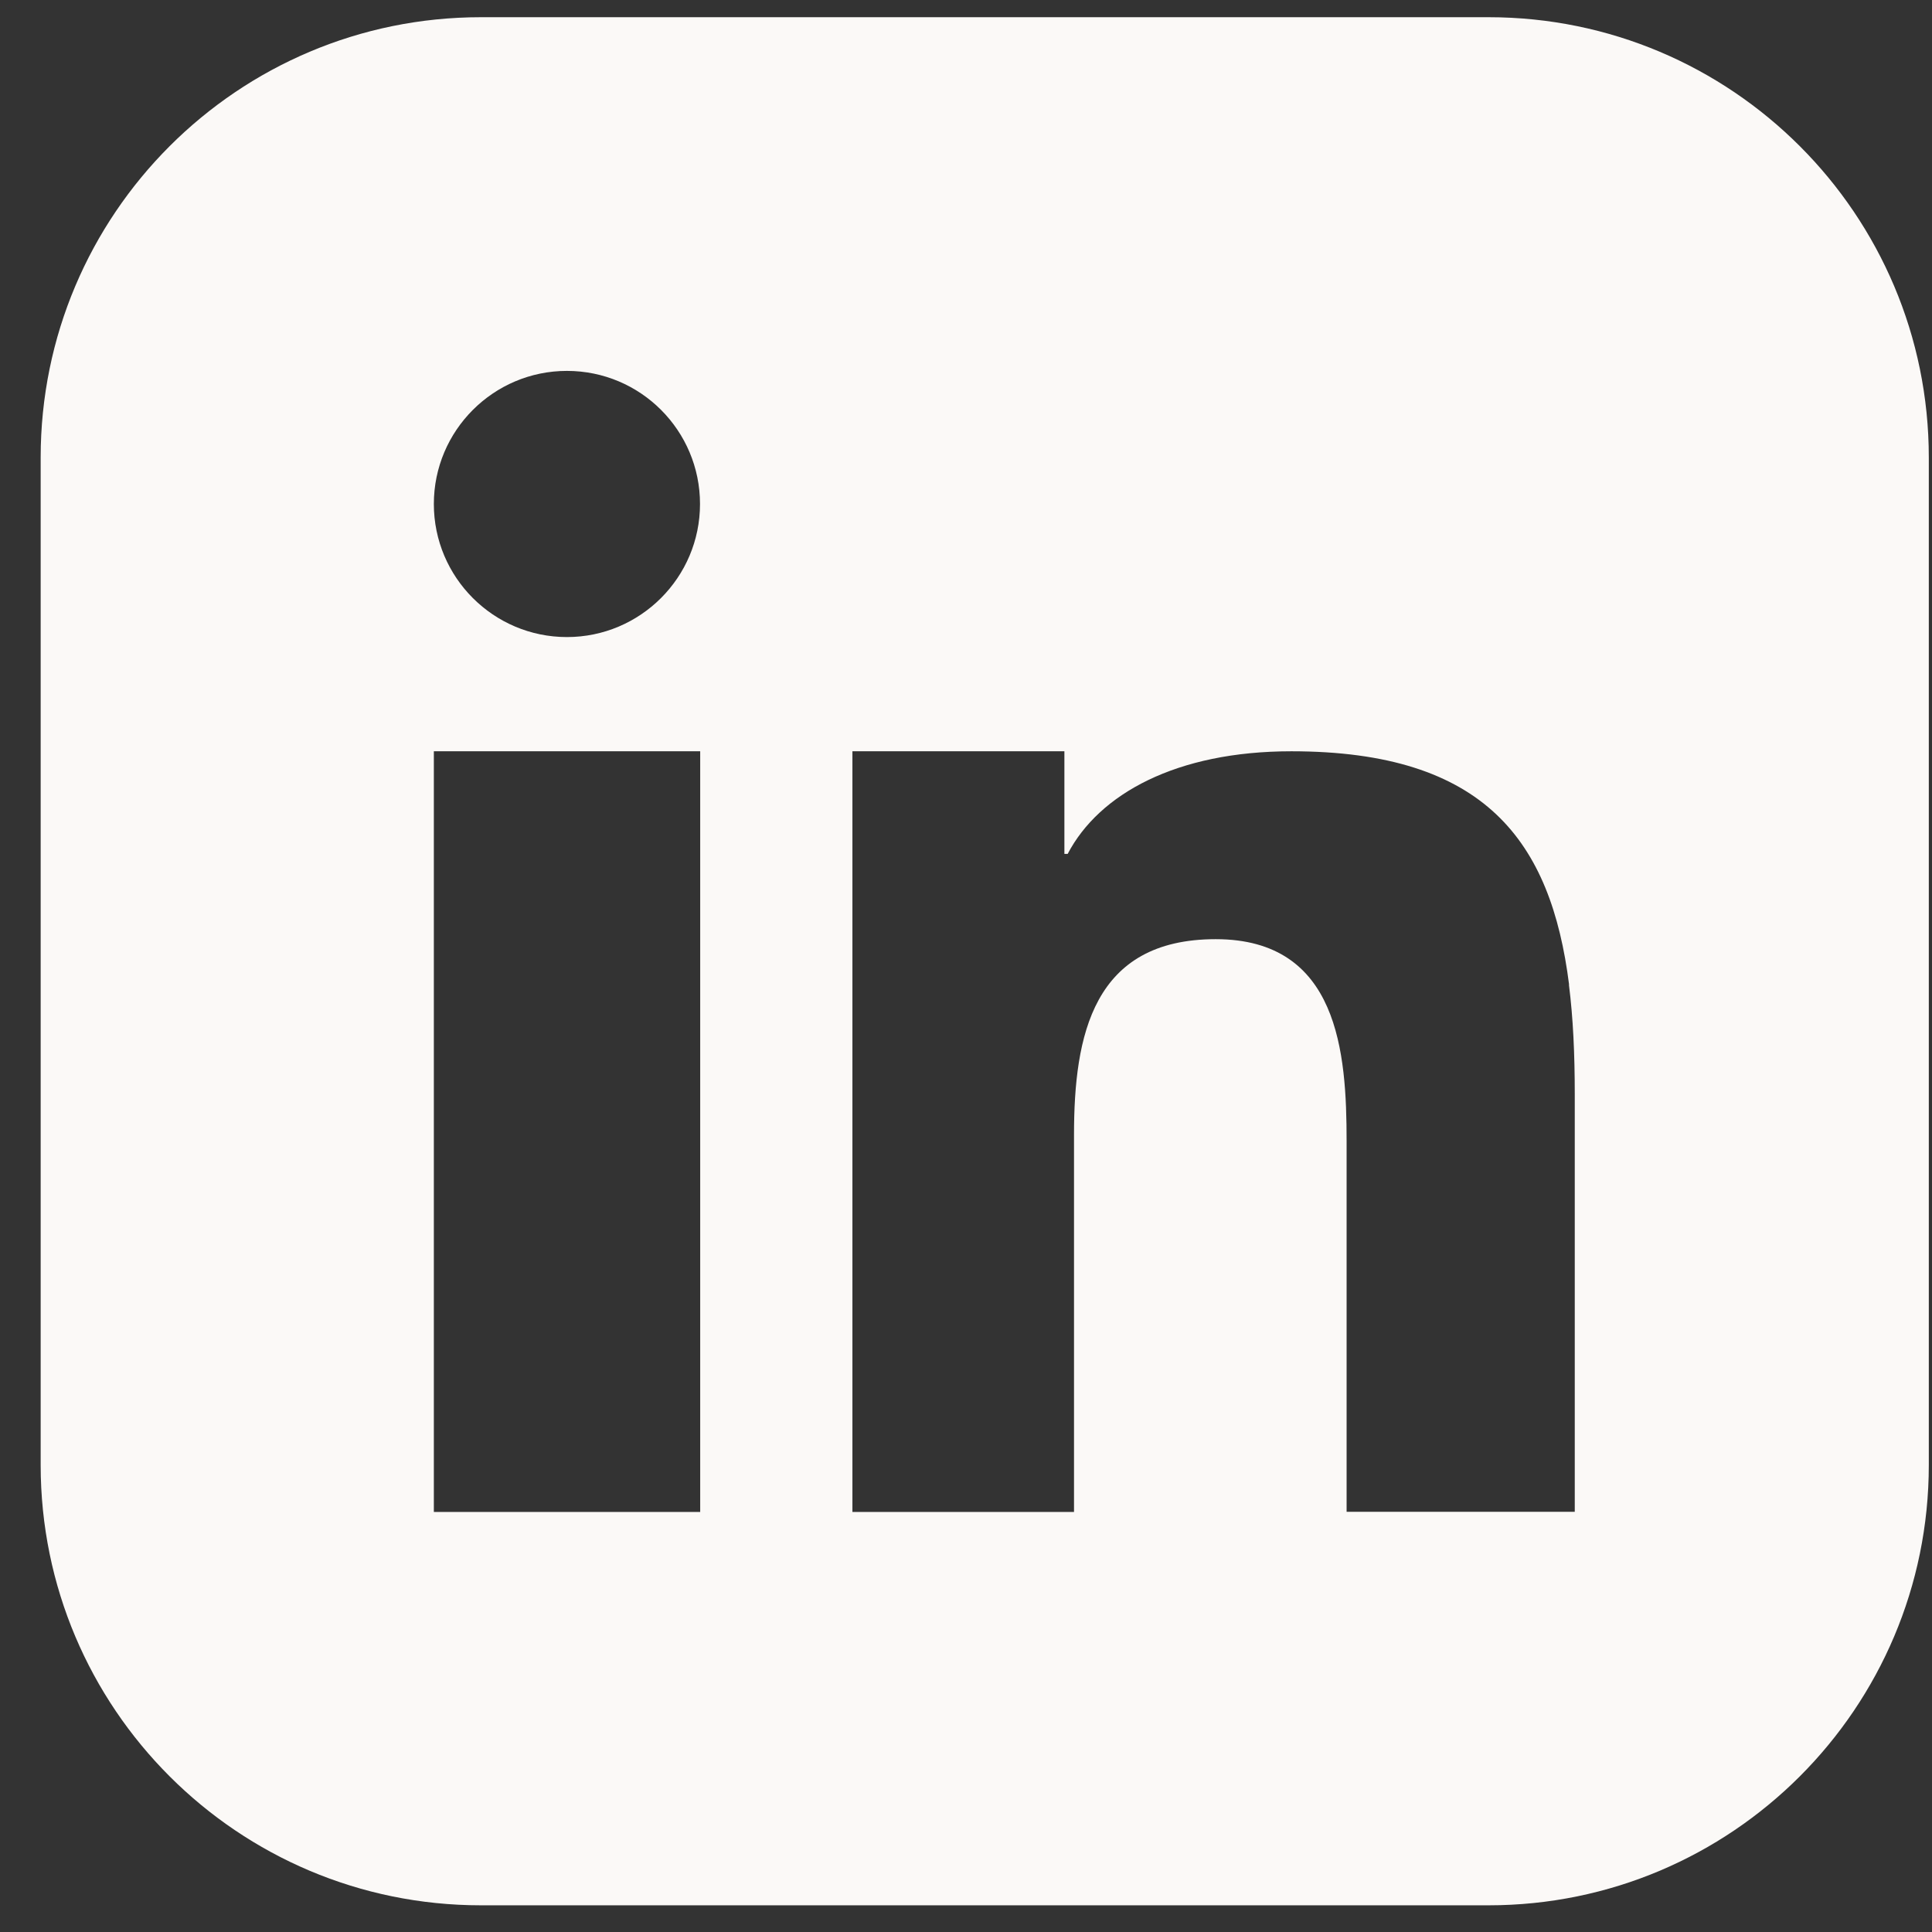 <svg xmlns="http://www.w3.org/2000/svg" width="43" height="43" viewBox="0 0 43 43" fill="none"><rect x="0" y="0" width="43" height="43" fill="#333333" stroke="none"/><path d="M33.129 0.383C38.541 0.383 42.928 4.77 42.929 10.183V32.606C42.928 38.019 38.541 42.406 33.129 42.406H10.705C5.293 42.406 0.905 38.019 0.905 32.606V10.183C0.905 4.77 5.293 0.383 10.705 0.383H33.129ZM9.656 33.651H15.584V16.721H9.656V33.651ZM18.972 33.651H23.904V25.259C23.904 23.047 24.322 20.903 27.058 20.903C29.794 20.904 29.971 23.433 29.971 25.4V33.648H35.049V24.344C35.049 23.475 35.014 22.664 34.919 21.914L34.923 21.918C34.521 18.726 33.055 16.721 28.742 16.721C26.182 16.721 24.463 17.669 23.763 19.005H23.69V16.721H18.972V33.651ZM12.618 8.255C10.984 8.255 9.656 9.583 9.656 11.217C9.656 12.851 10.984 14.179 12.618 14.179C14.252 14.179 15.58 12.851 15.58 11.217C15.58 9.583 14.256 8.255 12.618 8.255Z" fill="#FBF9F7"></path></svg>